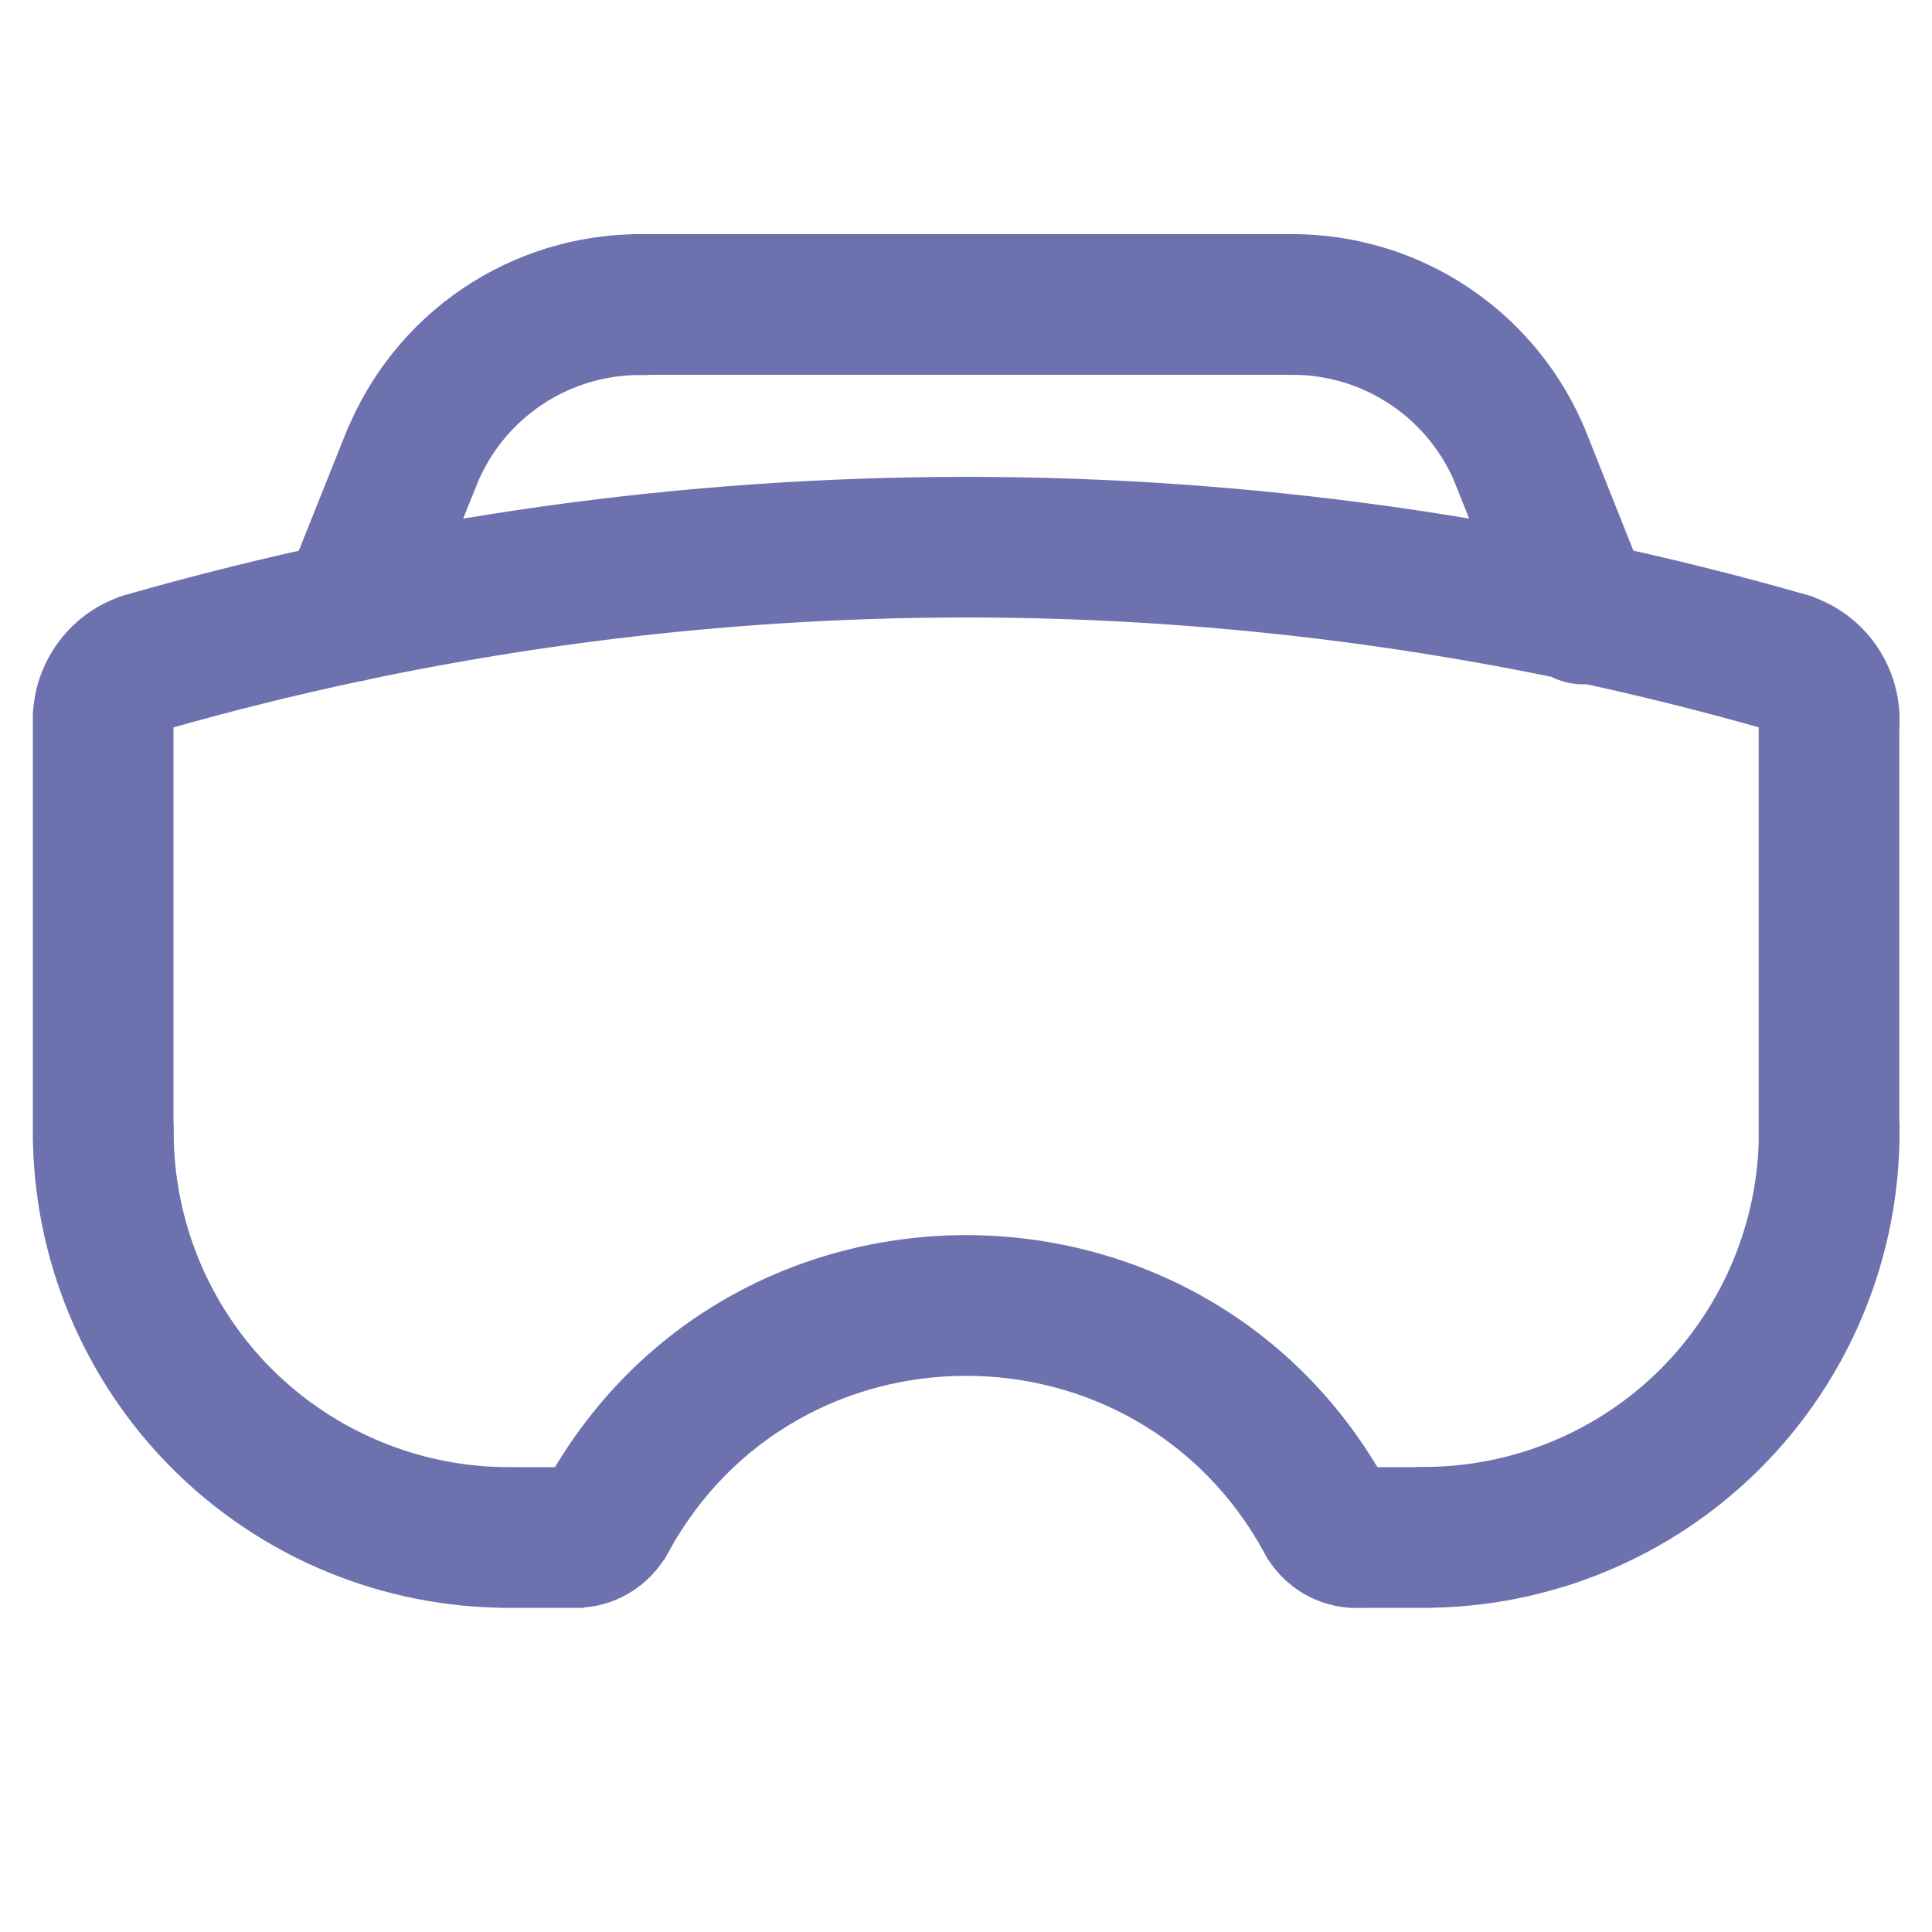 <?xml version="1.0" encoding="utf-8"?>
<!-- Generator: Adobe Illustrator 28.0.0, SVG Export Plug-In . SVG Version: 6.00 Build 0)  -->
<svg version="1.1" id="Слой_1" xmlns="http://www.w3.org/2000/svg" xmlns:xlink="http://www.w3.org/1999/xlink" x="0px" y="0px"
	 viewBox="0 0 1000 1000" style="enable-background:new 0 0 1000 1000;" xml:space="preserve">
<style type="text/css">
	.st0{fill:#6D71AD;stroke:#6D71AD;stroke-width:9;stroke-miterlimit:10;}
</style>
<g>
	<g>
		<path class="st0" d="M151.4,305.3c-2.9,7.8-2.7,16.5,0.7,24.1s9.6,13.7,17.3,16.8c7.7,3.1,16.4,3.1,24.1-0.2
			c7.7-3.2,13.9-9.3,17.1-17L151.4,305.3z M789.5,329c1.5,4,3.8,7.6,6.7,10.7s6.4,5.6,10.3,7.3c3.9,1.7,8.1,2.6,12.3,2.7
			s8.5-0.7,12.4-2.3c3.9-1.6,7.5-3.9,10.5-6.9s5.4-6.5,7-10.5c1.6-3.9,2.5-8.1,2.4-12.4c0-4.2-0.9-8.4-2.5-12.4L789.5,329z
			 M914.8,372.4v213.4h63.8V372.4H914.8z M736.8,763.9h-34.6v63.8h34.6V763.9z M297.9,763.9h-34.6v63.8h34.6V763.9z M85.3,585.8
			V372.4H21.5v213.4H85.3z M84.6,373.3c271.6-77.6,559.5-77.6,831.1,0l17.5-61.3c-283-80.9-583-80.9-866.1,0L84.6,373.3z
			 M263.4,763.9c-47.2,0-92.5-18.8-125.9-52.1c-33.4-33.4-52.1-78.7-52.1-125.9H21.5c0,64.1,25.5,125.7,70.8,171
			c45.4,45.4,106.9,70.8,171,70.8L263.4,763.9L263.4,763.9z M285.8,771.1c1.2-2.2,2.9-4,5.1-5.3c2.1-1.3,4.6-1.9,7-1.9v63.8
			c9,0,17.8-2.4,25.5-7s14.1-11.2,18.4-19.1L285.8,771.1z M341.8,801.6c68.3-125.3,248.2-125.3,316.6,0l56-30.6
			c-92.5-169.6-336.1-169.6-428.6,0L341.8,801.6z M702.3,763.9c5.1,0,9.7,2.7,12.1,7.2l-56,30.6c4.3,7.9,10.6,14.5,18.3,19.1
			s16.5,7,25.5,7v-63.9H702.3z M914.9,585.8c0,47.2-18.8,92.5-52.1,125.9c-33.4,33.4-78.7,52.1-125.9,52.1v63.9
			c64.1,0,125.7-25.5,171-70.8c45.4-45.4,70.8-106.9,70.8-171h-63.8V585.8z M978.7,372.4c0-13.6-4.5-26.9-12.7-37.8
			S946.2,315.8,933,312l-17.5,61.3c-0.2-0.1-0.4-0.2-0.5-0.4c-0.1-0.2-0.2-0.4-0.2-0.6h63.8V372.4z M85.3,372.4
			c0,0.2-0.1,0.4-0.2,0.6c-0.1,0.2-0.3,0.3-0.5,0.4L67.1,312c-13.1,3.7-24.7,11.7-32.9,22.6s-12.7,24.1-12.7,37.8L85.3,372.4
			L85.3,372.4z M183.1,226l-31.7,79.3l59.2,23.7l31.8-79.3L183.1,226z M757.8,249.7l31.7,79.4l59.2-23.7L817.1,226L757.8,249.7z
			 M331.3,189.5H669v-63.8H331.3V189.5z M817.1,226c-11.8-29.6-32.3-55-58.7-72.9s-57.6-27.4-89.4-27.4v63.8
			c19.1,0,37.8,5.7,53.7,16.5c15.8,10.7,28.1,26,35.2,43.7L817.1,226z M242.4,249.7c7.1-17.8,19.4-33,35.2-43.7s34.5-16.4,53.7-16.4
			v-63.9c-31.9,0-63,9.6-89.4,27.4C215.5,171,195,196.4,183.2,226L242.4,249.7z"/>
	</g>
</g>
</svg>
